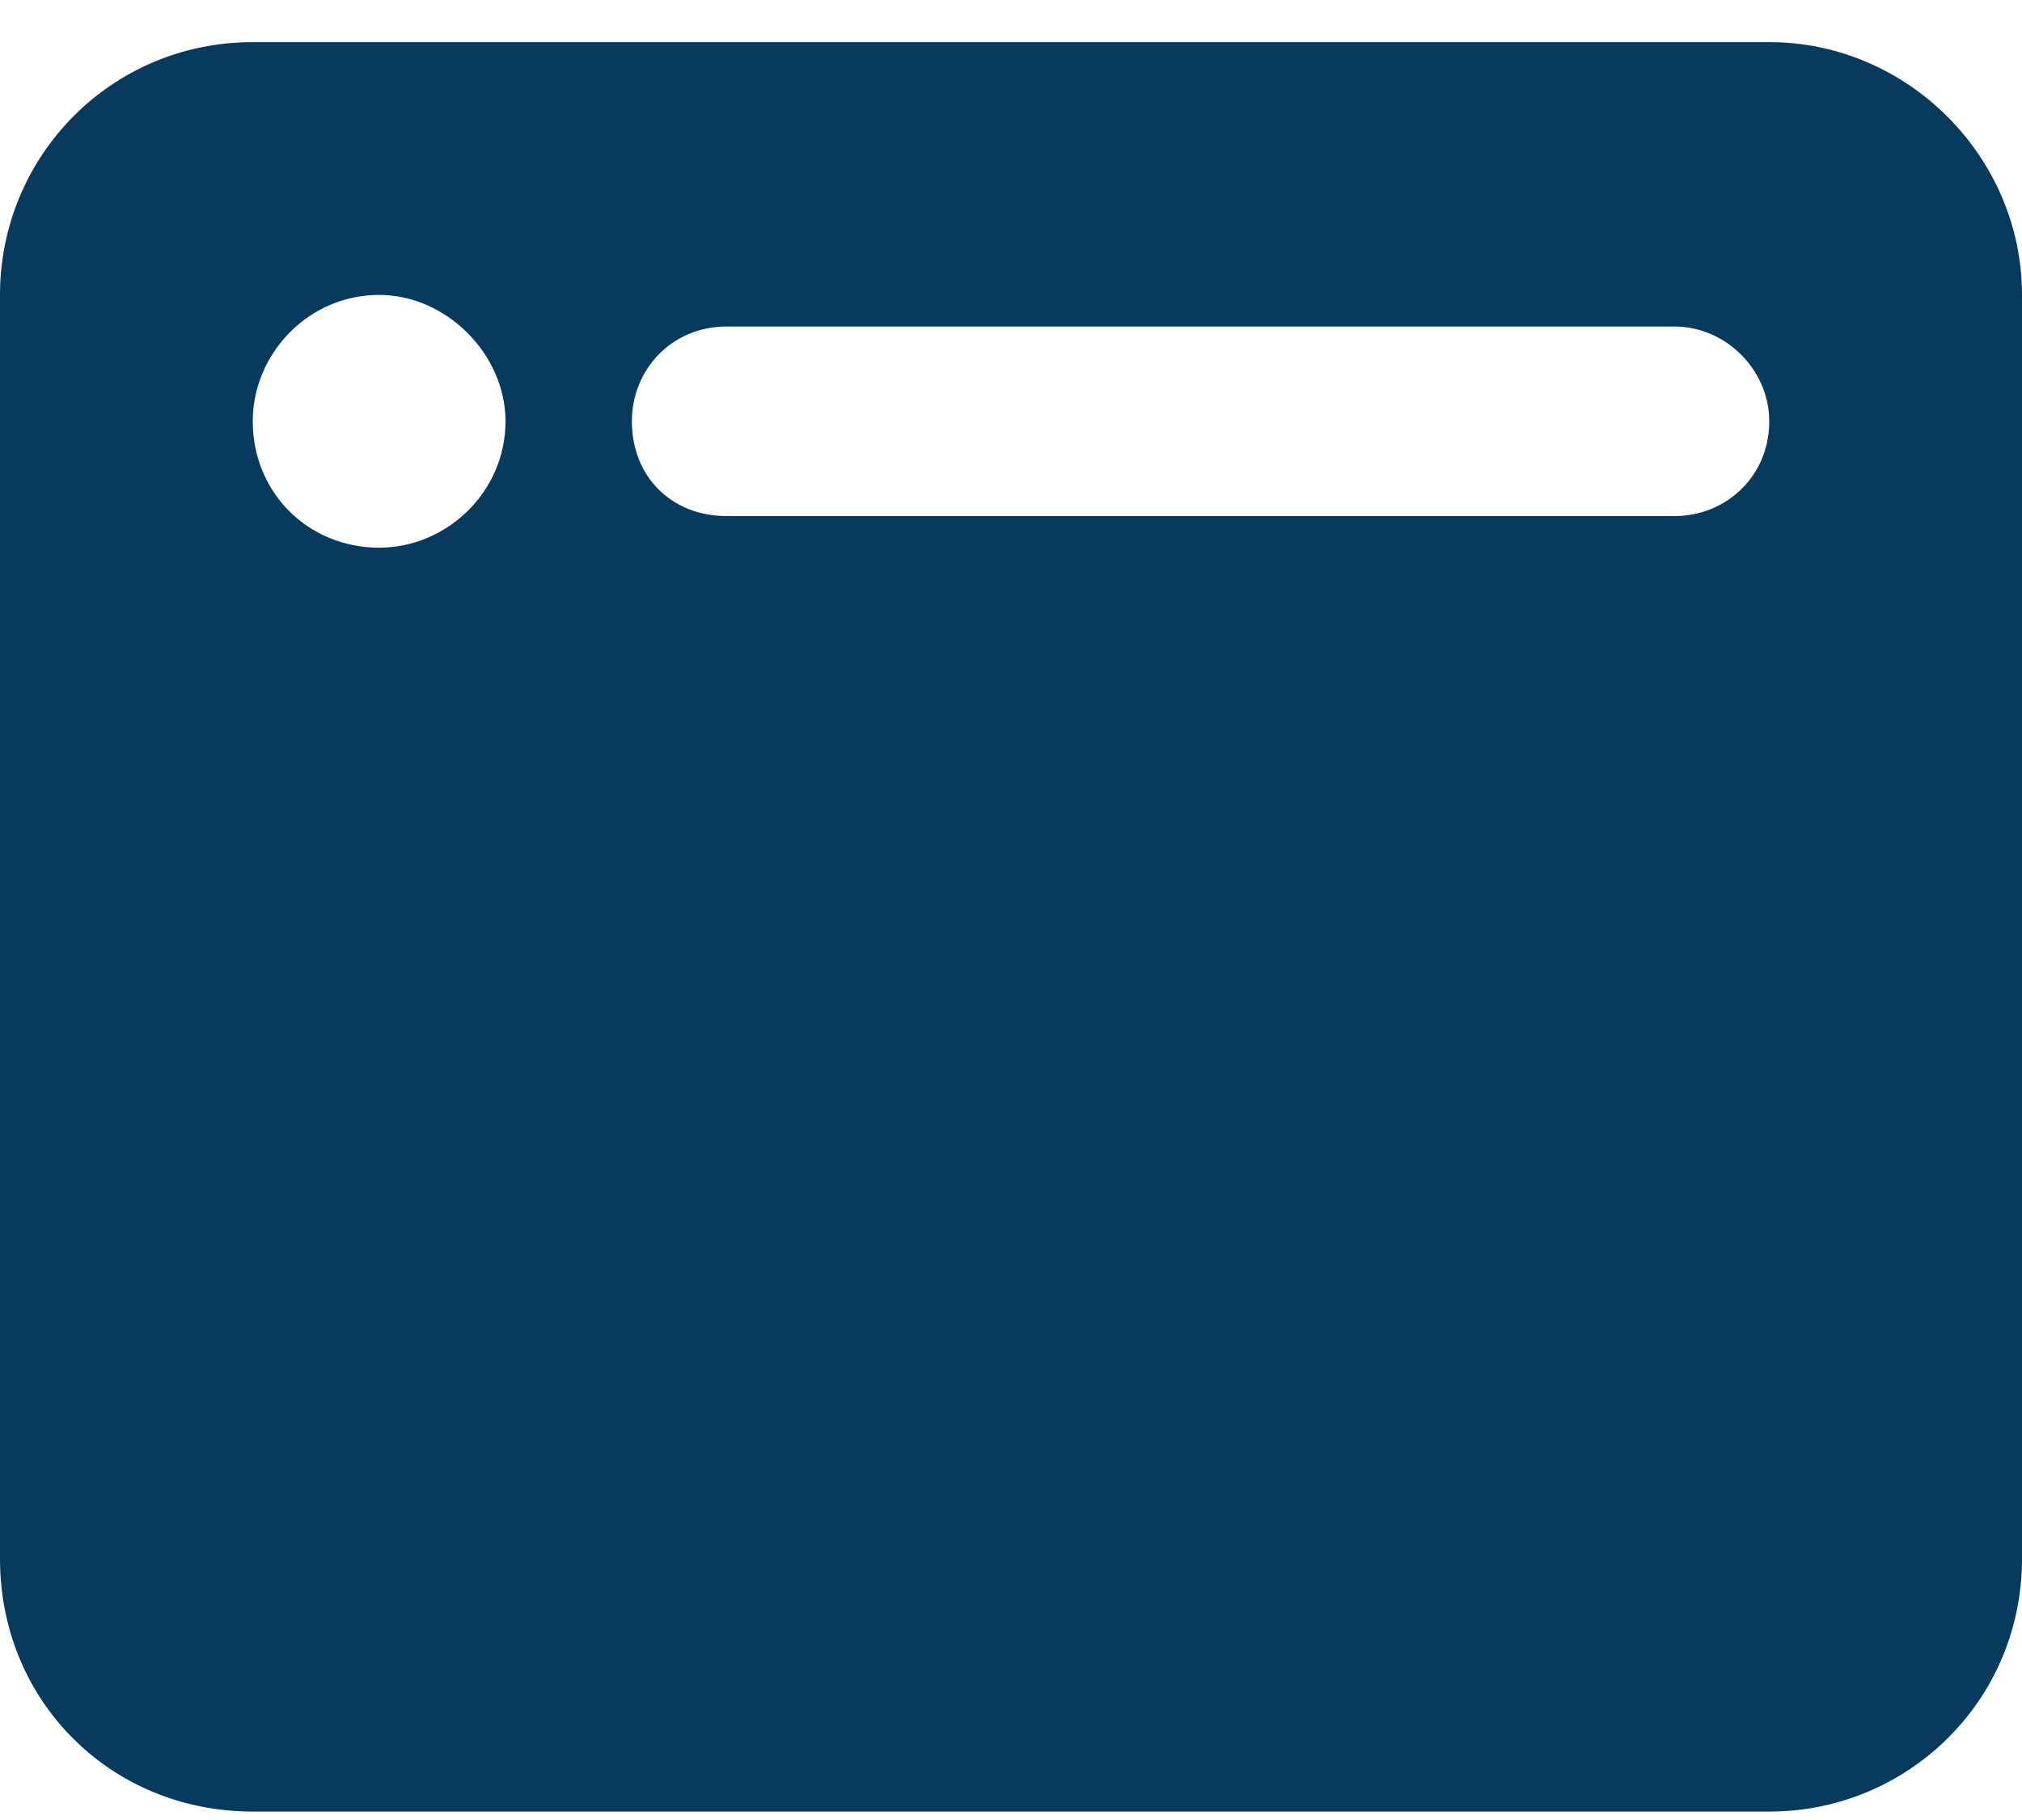<?xml version="1.0" encoding="UTF-8" ?>
<!-- Generator: Adobe Illustrator 26.0.1, SVG Export Plug-In . SVG Version: 6.00 Build 0)  -->
<svg width="30" height="27" viewBox="0 0 30 27" fill="none" xmlns="http://www.w3.org/2000/svg">
                                    <path d="M0 4.375C0 2.324 1.641 0.625 3.75 0.625H26.25C28.301 0.625 30 2.324 30 4.375V23.125C30 25.234 28.301 26.875 26.25 26.875H3.75C1.641 26.875 0 25.234 0 23.125V4.375ZM5.625 8.125C6.621 8.125 7.5 7.305 7.5 6.25C7.5 5.254 6.621 4.375 5.625 4.375C4.57 4.375 3.75 5.254 3.75 6.25C3.75 7.305 4.57 8.125 5.625 8.125ZM26.25 6.25C26.25 5.488 25.605 4.844 24.844 4.844H10.781C9.961 4.844 9.375 5.488 9.375 6.25C9.375 7.07 9.961 7.656 10.781 7.656H24.844C25.605 7.656 26.25 7.07 26.25 6.25Z" fill="#083A5E"></path>
                                </svg>